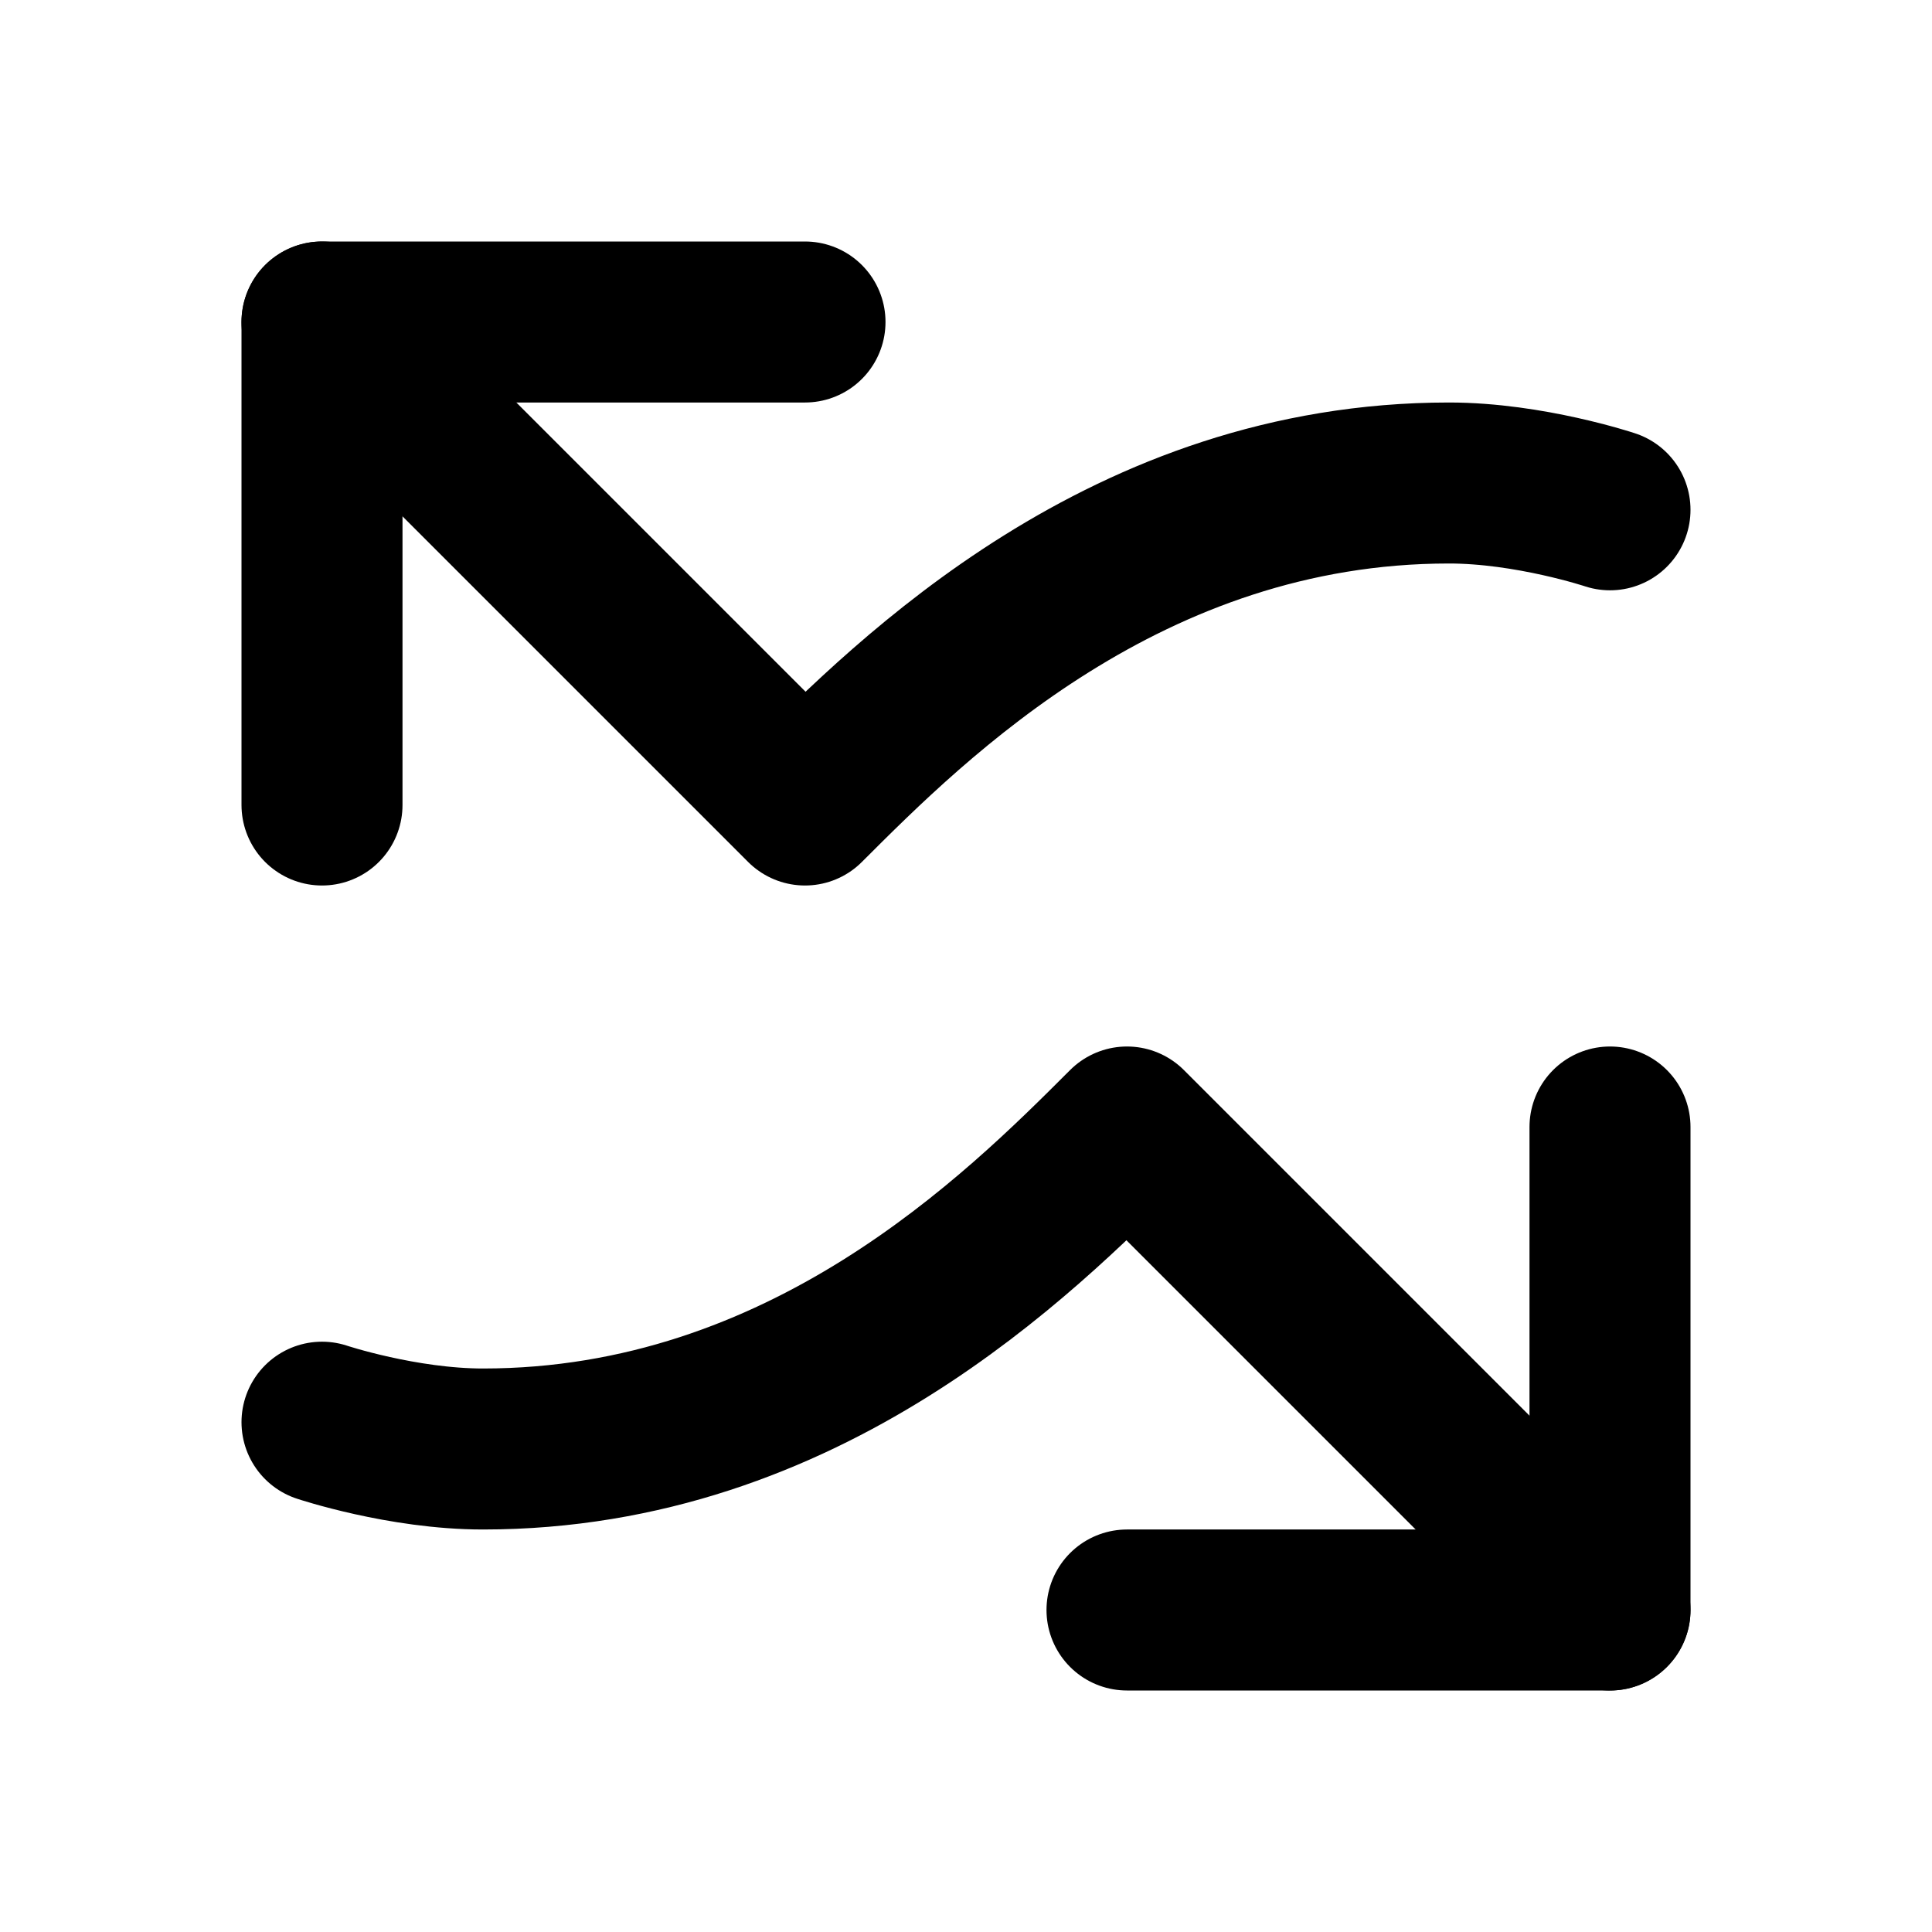 <svg xmlns="http://www.w3.org/2000/svg" fill="none" viewBox="0 0 24 24" height="24" width="24">
  <path stroke-linejoin="round" stroke-linecap="round" stroke-width="2" stroke="black" d="M4 10V4H10"></path>
  <path stroke-linejoin="round" stroke-linecap="round" stroke-width="2" stroke="black" d="M20 14V20H14"></path>
  <path stroke-linejoin="round" stroke-linecap="round" stroke-width="2" stroke="black" d="M4 4L10 10C11.333 8.667 14 6 18 6C19 6 20 6.333 20 6.333M20 20L14 14C12.667 15.333 10 18 6 18C5 18 4 17.667 4 17.667"></path>
</svg>
